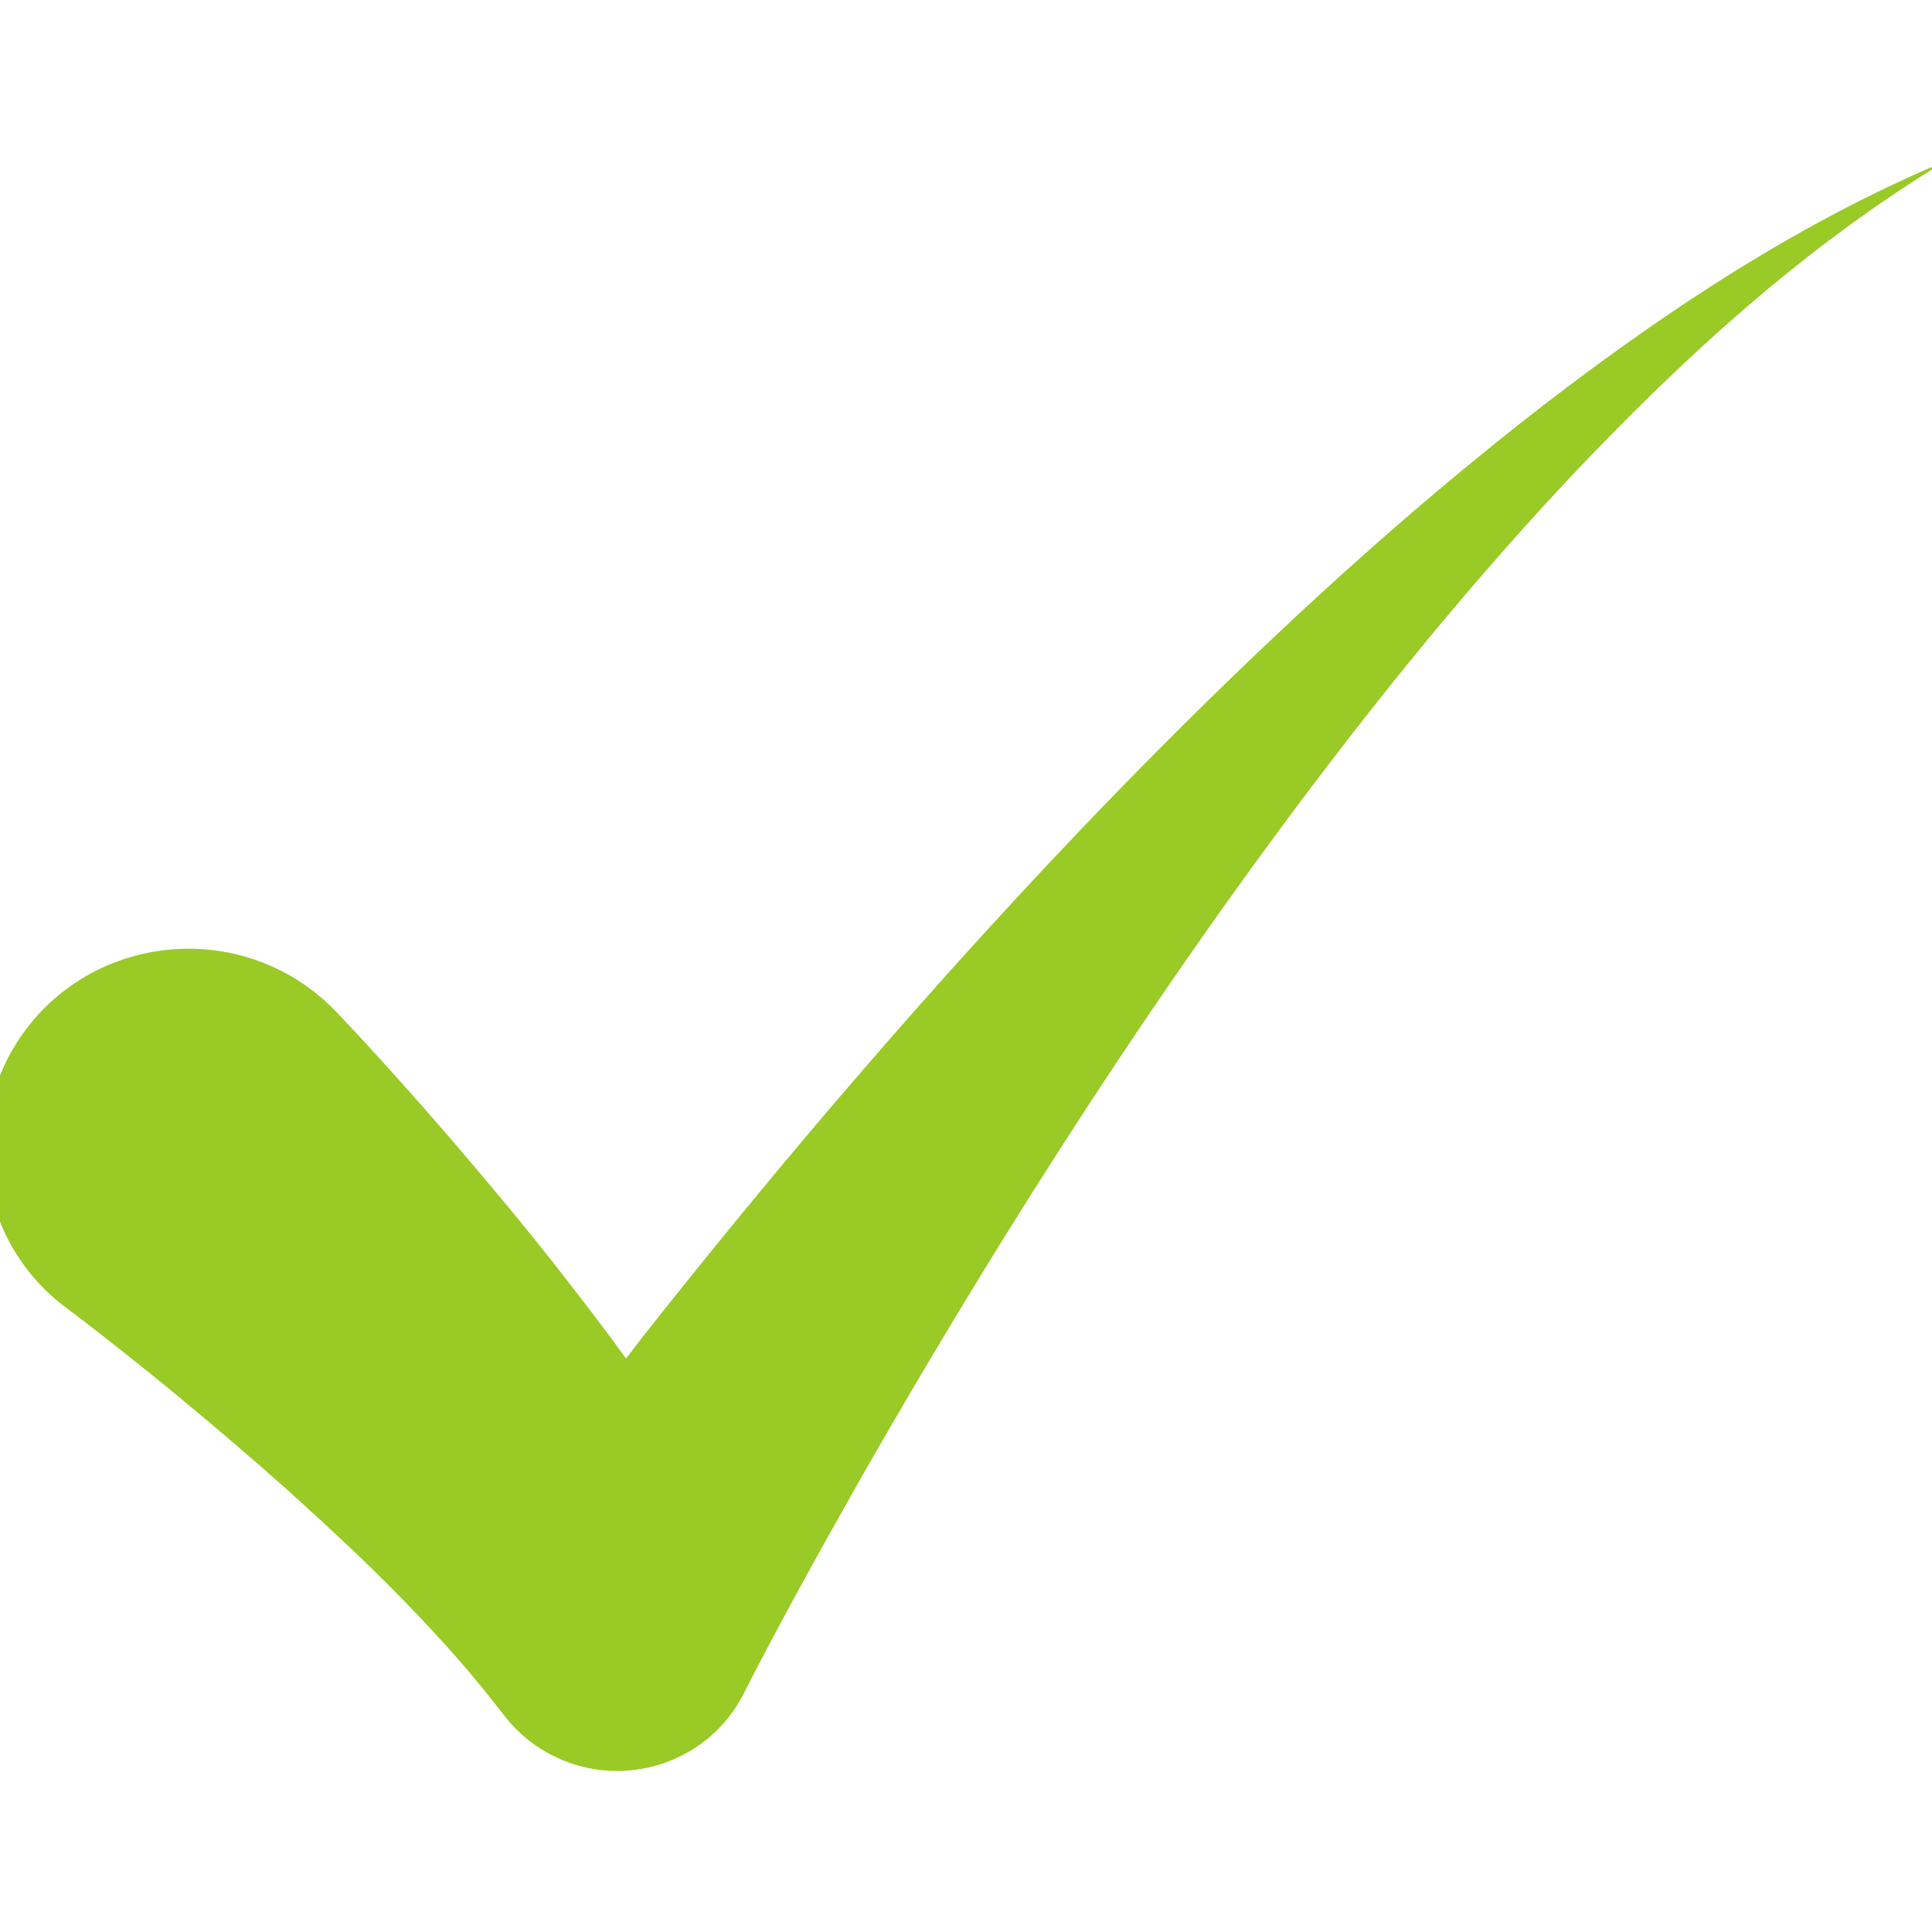 <svg width="24" height="24" viewBox="0 0 24 24" fill="none" xmlns="http://www.w3.org/2000/svg">
<g clip-path="url(#clip0_11_540)">
<path d="M18.846 5.29C17.2 6.592 15.661 8.025 14.188 9.519C12.717 11.014 11.314 12.575 9.962 14.179C9.287 14.981 8.624 15.795 7.973 16.62C7.907 16.705 7.843 16.79 7.777 16.875C7.476 16.46 7.167 16.061 6.855 15.663C6.435 15.132 6.005 14.619 5.567 14.11C5.348 13.856 5.127 13.605 4.902 13.355C4.673 13.101 4.459 12.865 4.202 12.596L4.16 12.552C4.065 12.454 3.96 12.363 3.846 12.278C2.733 11.459 1.156 11.684 0.326 12.783C-0.505 13.883 -0.276 15.439 0.838 16.258C1.055 16.419 1.308 16.618 1.543 16.804C1.783 16.994 2.022 17.187 2.257 17.382C2.728 17.773 3.195 18.17 3.645 18.576C4.093 18.982 4.536 19.393 4.945 19.811C5.354 20.227 5.742 20.652 6.069 21.064L6.287 21.34C6.443 21.535 6.643 21.7 6.883 21.817C7.751 22.245 8.805 21.896 9.238 21.039C9.451 20.617 9.697 20.161 9.936 19.721C10.178 19.279 10.425 18.837 10.675 18.396C11.177 17.516 11.694 16.641 12.226 15.774C13.29 14.042 14.412 12.342 15.61 10.695C16.809 9.048 18.081 7.451 19.477 5.959C20.877 4.475 22.395 3.075 24.173 2C22.25 2.804 20.491 3.994 18.846 5.289L18.846 5.29Z" fill="#9ACA26"/>
</g>
<defs>
<clipPath id="clip0_11_540">
<rect width="24" height="24" fill="white"/>
</clipPath>
</defs>
</svg>
